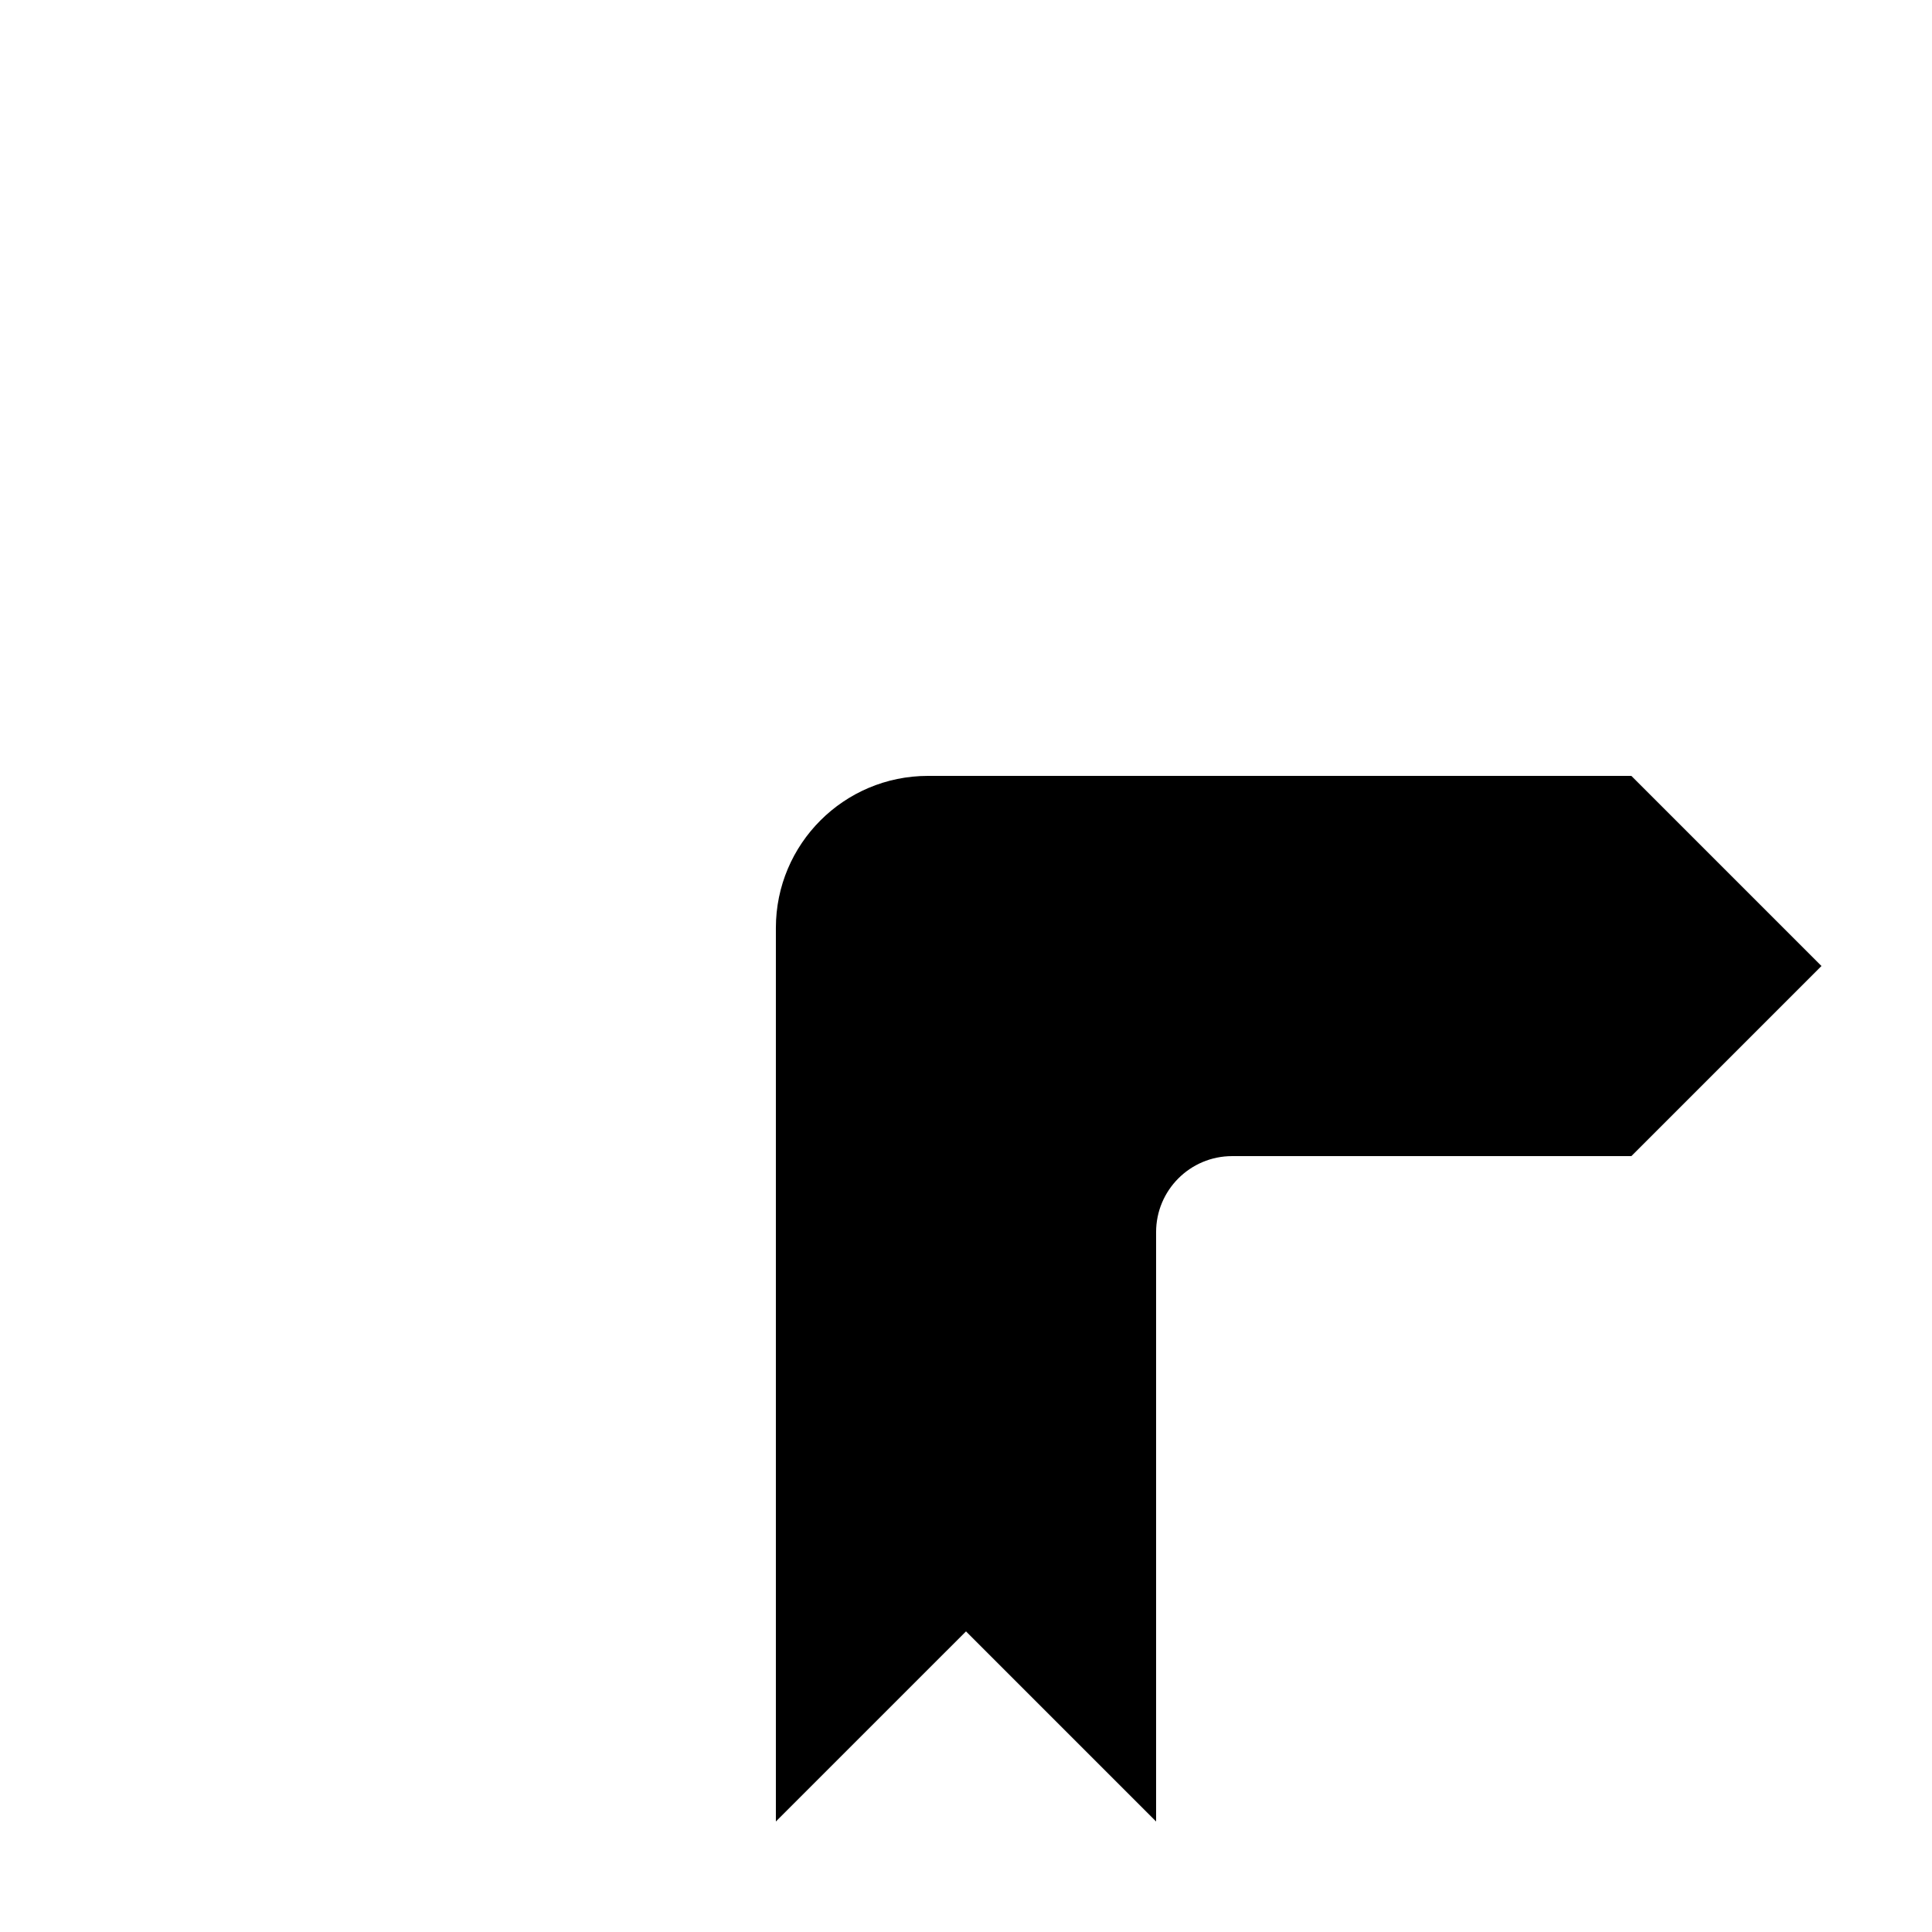 <?xml version="1.0" encoding="UTF-8"?>
<!-- Uploaded to: ICON Repo, www.svgrepo.com, Generator: ICON Repo Mixer Tools -->
<svg fill="#000000" width="800px" height="800px" version="1.1" viewBox="144 144 512 512" xmlns="http://www.w3.org/2000/svg">
 <path d="m389.92 349.62h186.41l50.379 50.383-50.379 50.379h-105.8c-11.129 0-20.152 9.023-20.152 20.152v156.18l-50.379-50.379-50.383 50.379v-236.79c0-22.258 18.047-40.305 40.305-40.305z"/>
</svg>